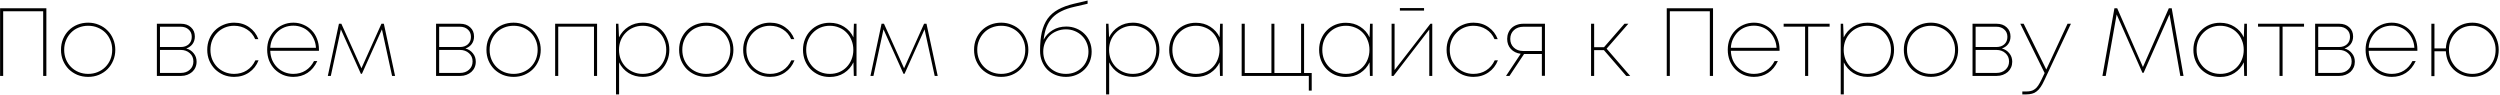 <?xml version="1.0" encoding="UTF-8"?> <svg xmlns="http://www.w3.org/2000/svg" width="1449" height="55" viewBox="0 0 1449 55" fill="none"><path d="M26.872 4.8V44H25.024V6.536H1.84V44H0.048V4.8H26.872ZM51.091 44.56C48.851 44.56 46.76 44.168 44.819 43.384C42.915 42.563 41.253 41.461 39.835 40.08C38.453 38.661 37.352 37 36.531 35.096C35.747 33.192 35.355 31.12 35.355 28.88C35.355 26.603 35.747 24.512 36.531 22.608C37.352 20.667 38.453 19.005 39.835 17.624C41.253 16.205 42.915 15.104 44.819 14.32C46.76 13.536 48.851 13.144 51.091 13.144C53.331 13.144 55.403 13.555 57.307 14.376C59.248 15.16 60.909 16.261 62.291 17.68C63.709 19.061 64.811 20.723 65.595 22.664C66.416 24.568 66.827 26.64 66.827 28.88C66.827 31.12 66.416 33.192 65.595 35.096C64.811 37 63.709 38.661 62.291 40.08C60.909 41.461 59.248 42.563 57.307 43.384C55.403 44.168 53.331 44.56 51.091 44.56ZM51.091 42.824C53.107 42.824 54.955 42.469 56.635 41.76C58.352 41.051 59.827 40.08 61.059 38.848C62.291 37.616 63.261 36.16 63.971 34.48C64.68 32.763 65.035 30.896 65.035 28.88C65.035 26.864 64.68 25.016 63.971 23.336C63.261 21.619 62.291 20.144 61.059 18.912C59.827 17.68 58.352 16.709 56.635 16C54.955 15.291 53.107 14.936 51.091 14.936C49.112 14.936 47.264 15.291 45.547 16C43.867 16.672 42.411 17.643 41.179 18.912C39.947 20.144 38.976 21.619 38.267 23.336C37.557 25.016 37.203 26.864 37.203 28.88C37.203 30.896 37.557 32.763 38.267 34.48C38.976 36.16 39.947 37.616 41.179 38.848C42.411 40.08 43.867 41.051 45.547 41.76C47.264 42.469 49.112 42.824 51.091 42.824ZM107.95 28.096C109.742 28.581 111.179 29.515 112.262 30.896C113.382 32.24 113.942 33.864 113.942 35.768C113.942 36.963 113.718 38.064 113.27 39.072C112.822 40.08 112.187 40.957 111.366 41.704C110.544 42.413 109.592 42.973 108.51 43.384C107.427 43.795 106.232 44 104.926 44H90.925V13.76H104.87C107.296 13.76 109.238 14.451 110.694 15.832C112.187 17.176 112.934 18.949 112.934 21.152C112.934 22.832 112.486 24.288 111.59 25.52C110.694 26.715 109.48 27.573 107.95 28.096ZM111.142 21.376C111.142 19.584 110.544 18.165 109.35 17.12C108.192 16.037 106.643 15.496 104.702 15.496H92.718V27.256H104.702C106.643 27.256 108.192 26.733 109.35 25.688C110.544 24.605 111.142 23.168 111.142 21.376ZM104.814 42.264C106.942 42.264 108.678 41.648 110.022 40.416C111.403 39.184 112.094 37.579 112.094 35.6C112.094 33.659 111.403 32.072 110.022 30.84C108.64 29.571 106.886 28.936 104.758 28.936H92.718V42.264H104.814ZM135.688 44.56C133.486 44.56 131.432 44.168 129.528 43.384C127.662 42.563 126.019 41.461 124.6 40.08C123.219 38.661 122.118 37 121.296 35.096C120.512 33.192 120.12 31.12 120.12 28.88C120.12 26.64 120.512 24.568 121.296 22.664C122.08 20.723 123.163 19.061 124.544 17.68C125.963 16.261 127.624 15.16 129.528 14.376C131.432 13.555 133.486 13.144 135.688 13.144C139.048 13.144 141.96 14.021 144.424 15.776C146.888 17.493 148.662 19.789 149.744 22.664H147.896C146.851 20.237 145.246 18.352 143.08 17.008C140.915 15.627 138.451 14.936 135.688 14.936C133.747 14.936 131.936 15.291 130.256 16C128.576 16.709 127.12 17.699 125.888 18.968C124.656 20.2 123.686 21.675 122.976 23.392C122.304 25.072 121.968 26.901 121.968 28.88C121.968 30.859 122.304 32.707 122.976 34.424C123.686 36.104 124.656 37.579 125.888 38.848C127.12 40.08 128.576 41.051 130.256 41.76C131.936 42.469 133.747 42.824 135.688 42.824C138.451 42.824 140.896 42.152 143.024 40.808C145.19 39.427 146.851 37.485 148.008 34.984H149.856C148.699 37.933 146.87 40.267 144.368 41.984C141.867 43.701 138.974 44.56 135.688 44.56ZM184.864 28.656V29.44H156.64C156.715 31.381 157.088 33.173 157.76 34.816C158.47 36.421 159.422 37.821 160.616 39.016C161.811 40.211 163.211 41.144 164.816 41.816C166.422 42.488 168.158 42.824 170.024 42.824C172.712 42.824 175.083 42.171 177.136 40.864C179.19 39.557 180.814 37.728 182.008 35.376H183.912C182.494 38.4 180.59 40.696 178.2 42.264C175.848 43.795 173.123 44.56 170.024 44.56C167.859 44.56 165.843 44.168 163.976 43.384C162.147 42.563 160.542 41.461 159.16 40.08C157.816 38.661 156.752 37 155.968 35.096C155.222 33.155 154.848 31.064 154.848 28.824C154.848 26.584 155.222 24.512 155.968 22.608C156.752 20.704 157.816 19.061 159.16 17.68C160.542 16.261 162.147 15.16 163.976 14.376C165.843 13.555 167.859 13.144 170.024 13.144C172.19 13.144 174.168 13.555 175.96 14.376C177.79 15.16 179.358 16.243 180.664 17.624C182.008 19.005 183.035 20.648 183.744 22.552C184.491 24.419 184.864 26.453 184.864 28.656ZM170.024 14.88C168.195 14.88 166.478 15.197 164.872 15.832C163.304 16.467 161.923 17.363 160.728 18.52C159.571 19.677 158.619 21.04 157.872 22.608C157.163 24.139 156.752 25.837 156.64 27.704H183.128C183.016 25.8 182.587 24.064 181.84 22.496C181.131 20.928 180.198 19.584 179.04 18.464C177.883 17.307 176.539 16.429 175.008 15.832C173.478 15.197 171.816 14.88 170.024 14.88ZM227.246 44L221.366 17.008L209.774 42.768H209.158L197.566 17.008L191.742 44H190.006L196.446 13.76H197.846L209.494 39.576L221.086 13.76H222.486L228.982 44H227.246ZM269.77 28.096C271.562 28.581 272.999 29.515 274.082 30.896C275.202 32.24 275.762 33.864 275.762 35.768C275.762 36.963 275.538 38.064 275.09 39.072C274.642 40.08 274.007 40.957 273.186 41.704C272.364 42.413 271.412 42.973 270.33 43.384C269.247 43.795 268.052 44 266.746 44H252.746V13.76H266.69C269.116 13.76 271.058 14.451 272.514 15.832C274.007 17.176 274.754 18.949 274.754 21.152C274.754 22.832 274.306 24.288 273.41 25.52C272.514 26.715 271.3 27.573 269.77 28.096ZM272.962 21.376C272.962 19.584 272.364 18.165 271.17 17.12C270.012 16.037 268.463 15.496 266.522 15.496H254.538V27.256H266.522C268.463 27.256 270.012 26.733 271.17 25.688C272.364 24.605 272.962 23.168 272.962 21.376ZM266.634 42.264C268.762 42.264 270.498 41.648 271.842 40.416C273.223 39.184 273.914 37.579 273.914 35.6C273.914 33.659 273.223 32.072 271.842 30.84C270.46 29.571 268.706 28.936 266.578 28.936H254.538V42.264H266.634ZM297.677 44.56C295.437 44.56 293.346 44.168 291.405 43.384C289.501 42.563 287.839 41.461 286.421 40.08C285.039 38.661 283.938 37 283.117 35.096C282.333 33.192 281.941 31.12 281.941 28.88C281.941 26.603 282.333 24.512 283.117 22.608C283.938 20.667 285.039 19.005 286.421 17.624C287.839 16.205 289.501 15.104 291.405 14.32C293.346 13.536 295.437 13.144 297.677 13.144C299.917 13.144 301.989 13.555 303.893 14.376C305.834 15.16 307.495 16.261 308.877 17.68C310.295 19.061 311.397 20.723 312.181 22.664C313.002 24.568 313.413 26.64 313.413 28.88C313.413 31.12 313.002 33.192 312.181 35.096C311.397 37 310.295 38.661 308.877 40.08C307.495 41.461 305.834 42.563 303.893 43.384C301.989 44.168 299.917 44.56 297.677 44.56ZM297.677 42.824C299.693 42.824 301.541 42.469 303.221 41.76C304.938 41.051 306.413 40.08 307.645 38.848C308.877 37.616 309.847 36.16 310.557 34.48C311.266 32.763 311.621 30.896 311.621 28.88C311.621 26.864 311.266 25.016 310.557 23.336C309.847 21.619 308.877 20.144 307.645 18.912C306.413 17.68 304.938 16.709 303.221 16C301.541 15.291 299.693 14.936 297.677 14.936C295.698 14.936 293.85 15.291 292.133 16C290.453 16.672 288.997 17.643 287.765 18.912C286.533 20.144 285.562 21.619 284.853 23.336C284.143 25.016 283.789 26.864 283.789 28.88C283.789 30.896 284.143 32.763 284.853 34.48C285.562 36.16 286.533 37.616 287.765 38.848C288.997 40.08 290.453 41.051 292.133 41.76C293.85 42.469 295.698 42.824 297.677 42.824ZM346.065 13.76V44H344.273V15.44H323.553V44H321.761V13.76H346.065ZM372.603 13.144C374.843 13.144 376.896 13.555 378.763 14.376C380.667 15.16 382.291 16.261 383.635 17.68C384.979 19.061 386.024 20.723 386.771 22.664C387.555 24.568 387.947 26.64 387.947 28.88C387.947 31.12 387.555 33.192 386.771 35.096C386.024 37 384.979 38.661 383.635 40.08C382.291 41.461 380.667 42.563 378.763 43.384C376.896 44.168 374.843 44.56 372.603 44.56C369.504 44.56 366.742 43.813 364.315 42.32C361.926 40.789 360.096 38.736 358.827 36.16V54.696H357.035V13.76H358.435L358.771 21.656C360.04 19.08 361.87 17.027 364.259 15.496C366.686 13.928 369.467 13.144 372.603 13.144ZM372.491 42.824C374.47 42.824 376.28 42.488 377.923 41.816C379.603 41.107 381.04 40.136 382.235 38.904C383.467 37.635 384.419 36.16 385.091 34.48C385.8 32.763 386.155 30.896 386.155 28.88C386.155 26.864 385.8 25.016 385.091 23.336C384.419 21.619 383.467 20.144 382.235 18.912C381.04 17.643 379.603 16.672 377.923 16C376.28 15.291 374.47 14.936 372.491 14.936C370.55 14.936 368.739 15.291 367.059 16C365.379 16.709 363.923 17.699 362.691 18.968C361.459 20.2 360.488 21.675 359.779 23.392C359.107 25.072 358.771 26.901 358.771 28.88C358.771 30.859 359.107 32.707 359.779 34.424C360.488 36.104 361.459 37.579 362.691 38.848C363.923 40.08 365.379 41.051 367.059 41.76C368.739 42.469 370.55 42.824 372.491 42.824ZM409.349 44.56C407.109 44.56 405.018 44.168 403.077 43.384C401.173 42.563 399.511 41.461 398.093 40.08C396.711 38.661 395.61 37 394.789 35.096C394.005 33.192 393.613 31.12 393.613 28.88C393.613 26.603 394.005 24.512 394.789 22.608C395.61 20.667 396.711 19.005 398.093 17.624C399.511 16.205 401.173 15.104 403.077 14.32C405.018 13.536 407.109 13.144 409.349 13.144C411.589 13.144 413.661 13.555 415.565 14.376C417.506 15.16 419.167 16.261 420.549 17.68C421.967 19.061 423.069 20.723 423.853 22.664C424.674 24.568 425.085 26.64 425.085 28.88C425.085 31.12 424.674 33.192 423.853 35.096C423.069 37 421.967 38.661 420.549 40.08C419.167 41.461 417.506 42.563 415.565 43.384C413.661 44.168 411.589 44.56 409.349 44.56ZM409.349 42.824C411.365 42.824 413.213 42.469 414.893 41.76C416.61 41.051 418.085 40.08 419.317 38.848C420.549 37.616 421.519 36.16 422.229 34.48C422.938 32.763 423.293 30.896 423.293 28.88C423.293 26.864 422.938 25.016 422.229 23.336C421.519 21.619 420.549 20.144 419.317 18.912C418.085 17.68 416.61 16.709 414.893 16C413.213 15.291 411.365 14.936 409.349 14.936C407.37 14.936 405.522 15.291 403.805 16C402.125 16.672 400.669 17.643 399.437 18.912C398.205 20.144 397.234 21.619 396.525 23.336C395.815 25.016 395.461 26.864 395.461 28.88C395.461 30.896 395.815 32.763 396.525 34.48C397.234 36.16 398.205 37.616 399.437 38.848C400.669 40.08 402.125 41.051 403.805 41.76C405.522 42.469 407.37 42.824 409.349 42.824ZM446.313 44.56C444.111 44.56 442.057 44.168 440.153 43.384C438.287 42.563 436.644 41.461 435.225 40.08C433.844 38.661 432.743 37 431.921 35.096C431.137 33.192 430.745 31.12 430.745 28.88C430.745 26.64 431.137 24.568 431.921 22.664C432.705 20.723 433.788 19.061 435.169 17.68C436.588 16.261 438.249 15.16 440.153 14.376C442.057 13.555 444.111 13.144 446.313 13.144C449.673 13.144 452.585 14.021 455.049 15.776C457.513 17.493 459.287 19.789 460.369 22.664H458.521C457.476 20.237 455.871 18.352 453.705 17.008C451.54 15.627 449.076 14.936 446.313 14.936C444.372 14.936 442.561 15.291 440.881 16C439.201 16.709 437.745 17.699 436.513 18.968C435.281 20.2 434.311 21.675 433.601 23.392C432.929 25.072 432.593 26.901 432.593 28.88C432.593 30.859 432.929 32.707 433.601 34.424C434.311 36.104 435.281 37.579 436.513 38.848C437.745 40.08 439.201 41.051 440.881 41.76C442.561 42.469 444.372 42.824 446.313 42.824C449.076 42.824 451.521 42.152 453.649 40.808C455.815 39.427 457.476 37.485 458.633 34.984H460.481C459.324 37.933 457.495 40.267 454.993 41.984C452.492 43.701 449.599 44.56 446.313 44.56ZM496.441 13.76V44H494.873L494.649 36.104C493.455 38.68 491.644 40.752 489.217 42.32C486.828 43.851 484.047 44.616 480.873 44.616C478.671 44.616 476.617 44.224 474.713 43.44C472.847 42.619 471.223 41.517 469.841 40.136C468.46 38.717 467.377 37.056 466.593 35.152C465.809 33.211 465.417 31.12 465.417 28.88C465.417 26.64 465.809 24.568 466.593 22.664C467.377 20.723 468.46 19.061 469.841 17.68C471.223 16.261 472.847 15.16 474.713 14.376C476.617 13.592 478.671 13.2 480.873 13.2C484.047 13.2 486.828 13.965 489.217 15.496C491.644 17.027 493.455 19.08 494.649 21.656L494.929 13.76H496.441ZM480.929 42.824C482.908 42.824 484.719 42.488 486.361 41.816C488.041 41.107 489.479 40.136 490.673 38.904C491.905 37.635 492.857 36.16 493.529 34.48C494.239 32.763 494.593 30.896 494.593 28.88C494.593 26.864 494.239 25.016 493.529 23.336C492.857 21.619 491.905 20.144 490.673 18.912C489.479 17.643 488.041 16.672 486.361 16C484.719 15.291 482.908 14.936 480.929 14.936C478.988 14.936 477.177 15.291 475.497 16C473.855 16.709 472.417 17.699 471.185 18.968C469.953 20.2 468.983 21.675 468.273 23.392C467.601 25.072 467.265 26.901 467.265 28.88C467.265 30.859 467.601 32.707 468.273 34.424C468.983 36.104 469.953 37.579 471.185 38.848C472.417 40.08 473.855 41.051 475.497 41.76C477.177 42.469 478.988 42.824 480.929 42.824ZM541.754 44L535.874 17.008L524.282 42.768H523.666L512.074 17.008L506.25 44H504.514L510.954 13.76H512.354L524.002 39.576L535.594 13.76H536.994L543.49 44H541.754ZM580.302 44.56C578.062 44.56 575.971 44.168 574.03 43.384C572.126 42.563 570.464 41.461 569.046 40.08C567.664 38.661 566.563 37 565.742 35.096C564.958 33.192 564.566 31.12 564.566 28.88C564.566 26.603 564.958 24.512 565.742 22.608C566.563 20.667 567.664 19.005 569.046 17.624C570.464 16.205 572.126 15.104 574.03 14.32C575.971 13.536 578.062 13.144 580.302 13.144C582.542 13.144 584.614 13.555 586.518 14.376C588.459 15.16 590.12 16.261 591.502 17.68C592.92 19.061 594.022 20.723 594.806 22.664C595.627 24.568 596.038 26.64 596.038 28.88C596.038 31.12 595.627 33.192 594.806 35.096C594.022 37 592.92 38.661 591.502 40.08C590.12 41.461 588.459 42.563 586.518 43.384C584.614 44.168 582.542 44.56 580.302 44.56ZM580.302 42.824C582.318 42.824 584.166 42.469 585.846 41.76C587.563 41.051 589.038 40.08 590.27 38.848C591.502 37.616 592.472 36.16 593.182 34.48C593.891 32.763 594.246 30.896 594.246 28.88C594.246 26.864 593.891 25.016 593.182 23.336C592.472 21.619 591.502 20.144 590.27 18.912C589.038 17.68 587.563 16.709 585.846 16C584.166 15.291 582.318 14.936 580.302 14.936C578.323 14.936 576.475 15.291 574.758 16C573.078 16.672 571.622 17.643 570.39 18.912C569.158 20.144 568.187 21.619 567.478 23.336C566.768 25.016 566.414 26.864 566.414 28.88C566.414 30.896 566.768 32.763 567.478 34.48C568.187 36.16 569.158 37.616 570.39 38.848C571.622 40.08 573.078 41.051 574.758 41.76C576.475 42.469 578.323 42.824 580.302 42.824ZM617.994 15.384C620.085 15.384 622.026 15.757 623.818 16.504C625.648 17.251 627.216 18.277 628.522 19.584C629.829 20.853 630.856 22.384 631.602 24.176C632.349 25.931 632.722 27.853 632.722 29.944C632.722 32.035 632.349 33.976 631.602 35.768C630.856 37.523 629.81 39.053 628.466 40.36C627.122 41.667 625.536 42.693 623.706 43.44C621.914 44.187 619.954 44.56 617.826 44.56C615.661 44.56 613.645 44.187 611.778 43.44C609.949 42.693 608.362 41.648 607.018 40.304C605.712 38.96 604.685 37.373 603.938 35.544C603.192 33.677 602.818 31.661 602.818 29.496C602.818 25.315 603.154 21.712 603.826 18.688C604.536 15.627 605.656 13.013 607.186 10.848C608.754 8.683 610.789 6.909 613.29 5.528C615.792 4.147 618.853 3.027 622.474 2.168L630.37 0.32V2.168L622.642 3.96C619.805 4.595 617.341 5.435 615.25 6.48C613.16 7.488 611.386 8.757 609.93 10.288C608.512 11.819 607.392 13.629 606.57 15.72C605.749 17.811 605.189 20.237 604.89 23C606.16 20.648 607.914 18.8 610.154 17.456C612.432 16.075 615.045 15.384 617.994 15.384ZM617.826 42.824C619.693 42.824 621.41 42.507 622.978 41.872C624.584 41.2 625.965 40.285 627.122 39.128C628.317 37.971 629.232 36.608 629.866 35.04C630.538 33.472 630.874 31.773 630.874 29.944C630.874 28.115 630.538 26.416 629.866 24.848C629.232 23.28 628.317 21.917 627.122 20.76C625.965 19.603 624.584 18.688 622.978 18.016C621.41 17.344 619.693 17.008 617.826 17.008C615.922 17.008 614.168 17.344 612.562 18.016C610.957 18.651 609.557 19.547 608.362 20.704C607.205 21.861 606.29 23.243 605.618 24.848C604.984 26.416 604.666 28.115 604.666 29.944C604.666 31.773 604.984 33.472 605.618 35.04C606.29 36.608 607.205 37.971 608.362 39.128C609.557 40.285 610.957 41.2 612.562 41.872C614.168 42.507 615.922 42.824 617.826 42.824ZM656.65 13.144C658.89 13.144 660.943 13.555 662.81 14.376C664.714 15.16 666.338 16.261 667.682 17.68C669.026 19.061 670.071 20.723 670.818 22.664C671.602 24.568 671.994 26.64 671.994 28.88C671.994 31.12 671.602 33.192 670.818 35.096C670.071 37 669.026 38.661 667.682 40.08C666.338 41.461 664.714 42.563 662.81 43.384C660.943 44.168 658.89 44.56 656.65 44.56C653.551 44.56 650.788 43.813 648.362 42.32C645.972 40.789 644.143 38.736 642.874 36.16V54.696H641.082V13.76H642.482L642.818 21.656C644.087 19.08 645.916 17.027 648.306 15.496C650.732 13.928 653.514 13.144 656.65 13.144ZM656.538 42.824C658.516 42.824 660.327 42.488 661.97 41.816C663.65 41.107 665.087 40.136 666.282 38.904C667.514 37.635 668.466 36.16 669.138 34.48C669.847 32.763 670.202 30.896 670.202 28.88C670.202 26.864 669.847 25.016 669.138 23.336C668.466 21.619 667.514 20.144 666.282 18.912C665.087 17.643 663.65 16.672 661.97 16C660.327 15.291 658.516 14.936 656.538 14.936C654.596 14.936 652.786 15.291 651.106 16C649.426 16.709 647.97 17.699 646.738 18.968C645.506 20.2 644.535 21.675 643.826 23.392C643.154 25.072 642.818 26.901 642.818 28.88C642.818 30.859 643.154 32.707 643.826 34.424C644.535 36.104 645.506 37.579 646.738 38.848C647.97 40.08 649.426 41.051 651.106 41.76C652.786 42.469 654.596 42.824 656.538 42.824ZM708.683 13.76V44H707.115L706.891 36.104C705.697 38.68 703.886 40.752 701.459 42.32C699.07 43.851 696.289 44.616 693.115 44.616C690.913 44.616 688.859 44.224 686.955 43.44C685.089 42.619 683.465 41.517 682.083 40.136C680.702 38.717 679.619 37.056 678.835 35.152C678.051 33.211 677.659 31.12 677.659 28.88C677.659 26.64 678.051 24.568 678.835 22.664C679.619 20.723 680.702 19.061 682.083 17.68C683.465 16.261 685.089 15.16 686.955 14.376C688.859 13.592 690.913 13.2 693.115 13.2C696.289 13.2 699.07 13.965 701.459 15.496C703.886 17.027 705.697 19.08 706.891 21.656L707.171 13.76H708.683ZM693.171 42.824C695.15 42.824 696.961 42.488 698.603 41.816C700.283 41.107 701.721 40.136 702.915 38.904C704.147 37.635 705.099 36.16 705.771 34.48C706.481 32.763 706.835 30.896 706.835 28.88C706.835 26.864 706.481 25.016 705.771 23.336C705.099 21.619 704.147 20.144 702.915 18.912C701.721 17.643 700.283 16.672 698.603 16C696.961 15.291 695.15 14.936 693.171 14.936C691.23 14.936 689.419 15.291 687.739 16C686.097 16.709 684.659 17.699 683.427 18.968C682.195 20.2 681.225 21.675 680.515 23.392C679.843 25.072 679.507 26.901 679.507 28.88C679.507 30.859 679.843 32.707 680.515 34.424C681.225 36.104 682.195 37.579 683.427 38.848C684.659 40.08 686.097 41.051 687.739 41.76C689.419 42.469 691.23 42.824 693.171 42.824ZM760.268 42.32V52.512H758.588V44H719.668V13.76H721.46V42.32H736.916V13.76H738.652V42.32H754.108V13.76H755.844V42.32H760.268ZM795.582 13.76V44H794.014L793.79 36.104C792.595 38.68 790.784 40.752 788.358 42.32C785.968 43.851 783.187 44.616 780.014 44.616C777.811 44.616 775.758 44.224 773.854 43.44C771.987 42.619 770.363 41.517 768.982 40.136C767.6 38.717 766.518 37.056 765.734 35.152C764.95 33.211 764.558 31.12 764.558 28.88C764.558 26.64 764.95 24.568 765.734 22.664C766.518 20.723 767.6 19.061 768.982 17.68C770.363 16.261 771.987 15.16 773.854 14.376C775.758 13.592 777.811 13.2 780.014 13.2C783.187 13.2 785.968 13.965 788.358 15.496C790.784 17.027 792.595 19.08 793.79 21.656L794.07 13.76H795.582ZM780.07 42.824C782.048 42.824 783.859 42.488 785.502 41.816C787.182 41.107 788.619 40.136 789.814 38.904C791.046 37.635 791.998 36.16 792.67 34.48C793.379 32.763 793.734 30.896 793.734 28.88C793.734 26.864 793.379 25.016 792.67 23.336C791.998 21.619 791.046 20.144 789.814 18.912C788.619 17.643 787.182 16.672 785.502 16C783.859 15.291 782.048 14.936 780.07 14.936C778.128 14.936 776.318 15.291 774.638 16C772.995 16.709 771.558 17.699 770.326 18.968C769.094 20.2 768.123 21.675 767.414 23.392C766.742 25.072 766.406 26.901 766.406 28.88C766.406 30.859 766.742 32.707 767.414 34.424C768.123 36.104 769.094 37.579 770.326 38.848C771.558 40.08 772.995 41.051 774.638 41.76C776.318 42.469 778.128 42.824 780.07 42.824ZM825.382 6.144H811.382V4.688H825.382V6.144ZM830.142 13.76V44H828.406V17.12L807.686 44H806.566V13.76H808.302V40.584L829.078 13.76H830.142ZM854.009 44.56C851.806 44.56 849.753 44.168 847.849 43.384C845.982 42.563 844.339 41.461 842.921 40.08C841.539 38.661 840.438 37 839.617 35.096C838.833 33.192 838.441 31.12 838.441 28.88C838.441 26.64 838.833 24.568 839.617 22.664C840.401 20.723 841.483 19.061 842.865 17.68C844.283 16.261 845.945 15.16 847.849 14.376C849.753 13.555 851.806 13.144 854.009 13.144C857.369 13.144 860.281 14.021 862.745 15.776C865.209 17.493 866.982 19.789 868.065 22.664H866.217C865.171 20.237 863.566 18.352 861.401 17.008C859.235 15.627 856.771 14.936 854.009 14.936C852.067 14.936 850.257 15.291 848.577 16C846.897 16.709 845.441 17.699 844.209 18.968C842.977 20.2 842.006 21.675 841.297 23.392C840.625 25.072 840.289 26.901 840.289 28.88C840.289 30.859 840.625 32.707 841.297 34.424C842.006 36.104 842.977 37.579 844.209 38.848C845.441 40.08 846.897 41.051 848.577 41.76C850.257 42.469 852.067 42.824 854.009 42.824C856.771 42.824 859.217 42.152 861.345 40.808C863.51 39.427 865.171 37.485 866.329 34.984H868.177C867.019 37.933 865.19 40.267 862.689 41.984C860.187 43.701 857.294 44.56 854.009 44.56ZM895.457 13.76V43.944H893.665V31.288H883.361L874.905 44H872.889L881.401 31.176C879.049 30.877 877.145 29.944 875.689 28.376C874.27 26.808 873.561 24.867 873.561 22.552C873.561 21.283 873.785 20.107 874.233 19.024C874.681 17.941 875.315 17.008 876.137 16.224C876.958 15.44 877.947 14.843 879.105 14.432C880.262 13.984 881.531 13.76 882.913 13.76H895.457ZM893.665 29.552V15.496H883.025C880.747 15.496 878.899 16.149 877.481 17.456C876.062 18.763 875.353 20.461 875.353 22.552C875.353 24.605 876.043 26.285 877.425 27.592C878.806 28.899 880.579 29.552 882.745 29.552H893.665ZM929.624 29.048H923.968V44H922.176V13.76H923.968V27.368H929.68L941.552 13.76H943.792L931.192 28.208L944.856 44H942.56L929.624 29.048ZM992.872 4.8V44H991.024V6.536H967.84V44H966.048V4.8H992.872ZM1031.43 28.656V29.44H1003.2C1003.28 31.381 1003.65 33.173 1004.32 34.816C1005.03 36.421 1005.98 37.821 1007.18 39.016C1008.37 40.211 1009.77 41.144 1011.38 41.816C1012.98 42.488 1014.72 42.824 1016.59 42.824C1019.27 42.824 1021.65 42.171 1023.7 40.864C1025.75 39.557 1027.38 37.728 1028.57 35.376H1030.47C1029.06 38.4 1027.15 40.696 1024.76 42.264C1022.41 43.795 1019.69 44.56 1016.59 44.56C1014.42 44.56 1012.41 44.168 1010.54 43.384C1008.71 42.563 1007.1 41.461 1005.72 40.08C1004.38 38.661 1003.31 37 1002.53 35.096C1001.78 33.155 1001.41 31.064 1001.41 28.824C1001.41 26.584 1001.78 24.512 1002.53 22.608C1003.31 20.704 1004.38 19.061 1005.72 17.68C1007.1 16.261 1008.71 15.16 1010.54 14.376C1012.41 13.555 1014.42 13.144 1016.59 13.144C1018.75 13.144 1020.73 13.555 1022.52 14.376C1024.35 15.16 1025.92 16.243 1027.23 17.624C1028.57 19.005 1029.6 20.648 1030.31 22.552C1031.05 24.419 1031.43 26.453 1031.43 28.656ZM1016.59 14.88C1014.76 14.88 1013.04 15.197 1011.43 15.832C1009.87 16.467 1008.49 17.363 1007.29 18.52C1006.13 19.677 1005.18 21.04 1004.43 22.608C1003.73 24.139 1003.31 25.837 1003.2 27.704H1029.69C1029.58 25.8 1029.15 24.064 1028.4 22.496C1027.69 20.928 1026.76 19.584 1025.6 18.464C1024.45 17.307 1023.1 16.429 1021.57 15.832C1020.04 15.197 1018.38 14.88 1016.59 14.88ZM1060.45 15.44H1048.02V44H1046.23V15.44H1033.8V13.76H1060.45V15.44ZM1082.45 13.144C1084.69 13.144 1086.74 13.555 1088.61 14.376C1090.51 15.16 1092.13 16.261 1093.48 17.68C1094.82 19.061 1095.87 20.723 1096.61 22.664C1097.4 24.568 1097.79 26.64 1097.79 28.88C1097.79 31.12 1097.4 33.192 1096.61 35.096C1095.87 37 1094.82 38.661 1093.48 40.08C1092.13 41.461 1090.51 42.563 1088.61 43.384C1086.74 44.168 1084.69 44.56 1082.45 44.56C1079.35 44.56 1076.59 43.813 1074.16 42.32C1071.77 40.789 1069.94 38.736 1068.67 36.16V54.696H1066.88V13.76H1068.28L1068.61 21.656C1069.88 19.08 1071.71 17.027 1074.1 15.496C1076.53 13.928 1079.31 13.144 1082.45 13.144ZM1082.33 42.824C1084.31 42.824 1086.12 42.488 1087.77 41.816C1089.45 41.107 1090.88 40.136 1092.08 38.904C1093.31 37.635 1094.26 36.16 1094.93 34.48C1095.64 32.763 1096 30.896 1096 28.88C1096 26.864 1095.64 25.016 1094.93 23.336C1094.26 21.619 1093.31 20.144 1092.08 18.912C1090.88 17.643 1089.45 16.672 1087.77 16C1086.12 15.291 1084.31 14.936 1082.33 14.936C1080.39 14.936 1078.58 15.291 1076.9 16C1075.22 16.709 1073.77 17.699 1072.53 18.968C1071.3 20.2 1070.33 21.675 1069.62 23.392C1068.95 25.072 1068.61 26.901 1068.61 28.88C1068.61 30.859 1068.95 32.707 1069.62 34.424C1070.33 36.104 1071.3 37.579 1072.53 38.848C1073.77 40.08 1075.22 41.051 1076.9 41.76C1078.58 42.469 1080.39 42.824 1082.33 42.824ZM1119.19 44.56C1116.95 44.56 1114.86 44.168 1112.92 43.384C1111.02 42.563 1109.35 41.461 1107.94 40.08C1106.55 38.661 1105.45 37 1104.63 35.096C1103.85 33.192 1103.46 31.12 1103.46 28.88C1103.46 26.603 1103.85 24.512 1104.63 22.608C1105.45 20.667 1106.55 19.005 1107.94 17.624C1109.35 16.205 1111.02 15.104 1112.92 14.32C1114.86 13.536 1116.95 13.144 1119.19 13.144C1121.43 13.144 1123.5 13.555 1125.41 14.376C1127.35 15.16 1129.01 16.261 1130.39 17.68C1131.81 19.061 1132.91 20.723 1133.7 22.664C1134.52 24.568 1134.93 26.64 1134.93 28.88C1134.93 31.12 1134.52 33.192 1133.7 35.096C1132.91 37 1131.81 38.661 1130.39 40.08C1129.01 41.461 1127.35 42.563 1125.41 43.384C1123.5 44.168 1121.43 44.56 1119.19 44.56ZM1119.19 42.824C1121.21 42.824 1123.06 42.469 1124.74 41.76C1126.45 41.051 1127.93 40.08 1129.16 38.848C1130.39 37.616 1131.36 36.16 1132.07 34.48C1132.78 32.763 1133.14 30.896 1133.14 28.88C1133.14 26.864 1132.78 25.016 1132.07 23.336C1131.36 21.619 1130.39 20.144 1129.16 18.912C1127.93 17.68 1126.45 16.709 1124.74 16C1123.06 15.291 1121.21 14.936 1119.19 14.936C1117.21 14.936 1115.37 15.291 1113.65 16C1111.97 16.672 1110.51 17.643 1109.28 18.912C1108.05 20.144 1107.08 21.619 1106.37 23.336C1105.66 25.016 1105.3 26.864 1105.3 28.88C1105.3 30.896 1105.66 32.763 1106.37 34.48C1107.08 36.16 1108.05 37.616 1109.28 38.848C1110.51 40.08 1111.97 41.051 1113.65 41.76C1115.37 42.469 1117.21 42.824 1119.19 42.824ZM1160.3 28.096C1162.09 28.581 1163.53 29.515 1164.61 30.896C1165.73 32.24 1166.29 33.864 1166.29 35.768C1166.29 36.963 1166.07 38.064 1165.62 39.072C1165.17 40.08 1164.54 40.957 1163.72 41.704C1162.9 42.413 1161.94 42.973 1160.86 43.384C1159.78 43.795 1158.58 44 1157.28 44H1143.28V13.76H1157.22C1159.65 13.76 1161.59 14.451 1163.05 15.832C1164.54 17.176 1165.29 18.949 1165.29 21.152C1165.29 22.832 1164.84 24.288 1163.94 25.52C1163.05 26.715 1161.83 27.573 1160.3 28.096ZM1163.49 21.376C1163.49 19.584 1162.9 18.165 1161.7 17.12C1160.54 16.037 1158.99 15.496 1157.05 15.496H1145.07V27.256H1157.05C1158.99 27.256 1160.54 26.733 1161.7 25.688C1162.9 24.605 1163.49 23.168 1163.49 21.376ZM1157.17 42.264C1159.29 42.264 1161.03 41.648 1162.37 40.416C1163.75 39.184 1164.45 37.579 1164.45 35.6C1164.45 33.659 1163.75 32.072 1162.37 30.84C1160.99 29.571 1159.24 28.936 1157.11 28.936H1145.07V42.264H1157.17ZM1200.31 13.76L1184.85 46.632C1184.14 48.2 1183.41 49.507 1182.67 50.552C1181.96 51.597 1181.19 52.419 1180.37 53.016C1179.59 53.651 1178.71 54.08 1177.74 54.304C1176.77 54.565 1175.69 54.696 1174.49 54.696H1172.14V53.016H1174.38C1175.42 53.016 1176.34 52.923 1177.12 52.736C1177.94 52.549 1178.69 52.195 1179.36 51.672C1180.07 51.187 1180.73 50.496 1181.32 49.6C1181.92 48.704 1182.55 47.565 1183.23 46.184L1185.07 42.32L1170.96 13.76H1172.92L1186.03 40.304L1198.35 13.76H1200.31ZM1263.71 44L1257.44 8.328L1242.43 42.208H1241.76L1226.81 8.384L1220.48 44H1218.57L1225.52 4.8H1227.14L1242.04 38.848L1257.05 4.8H1258.73L1265.56 44H1263.71ZM1302.32 13.76V44H1300.75L1300.52 36.104C1299.33 38.68 1297.52 40.752 1295.09 42.32C1292.7 43.851 1289.92 44.616 1286.75 44.616C1284.55 44.616 1282.49 44.224 1280.59 43.44C1278.72 42.619 1277.1 41.517 1275.72 40.136C1274.33 38.717 1273.25 37.056 1272.47 35.152C1271.68 33.211 1271.29 31.12 1271.29 28.88C1271.29 26.64 1271.68 24.568 1272.47 22.664C1273.25 20.723 1274.33 19.061 1275.72 17.68C1277.1 16.261 1278.72 15.16 1280.59 14.376C1282.49 13.592 1284.55 13.2 1286.75 13.2C1289.92 13.2 1292.7 13.965 1295.09 15.496C1297.52 17.027 1299.33 19.08 1300.52 21.656L1300.8 13.76H1302.32ZM1286.8 42.824C1288.78 42.824 1290.59 42.488 1292.24 41.816C1293.92 41.107 1295.35 40.136 1296.55 38.904C1297.78 37.635 1298.73 36.16 1299.4 34.48C1300.11 32.763 1300.47 30.896 1300.47 28.88C1300.47 26.864 1300.11 25.016 1299.4 23.336C1298.73 21.619 1297.78 20.144 1296.55 18.912C1295.35 17.643 1293.92 16.672 1292.24 16C1290.59 15.291 1288.78 14.936 1286.8 14.936C1284.86 14.936 1283.05 15.291 1281.37 16C1279.73 16.709 1278.29 17.699 1277.06 18.968C1275.83 20.2 1274.86 21.675 1274.15 23.392C1273.48 25.072 1273.14 26.901 1273.14 28.88C1273.14 30.859 1273.48 32.707 1274.15 34.424C1274.86 36.104 1275.83 37.579 1277.06 38.848C1278.29 40.08 1279.73 41.051 1281.37 41.76C1283.05 42.469 1284.86 42.824 1286.8 42.824ZM1335.42 15.44H1322.99V44H1321.2V15.44H1308.76V13.76H1335.42V15.44ZM1358.87 28.096C1360.66 28.581 1362.1 29.515 1363.18 30.896C1364.3 32.24 1364.86 33.864 1364.86 35.768C1364.86 36.963 1364.64 38.064 1364.19 39.072C1363.74 40.08 1363.11 40.957 1362.29 41.704C1361.47 42.413 1360.51 42.973 1359.43 43.384C1358.35 43.795 1357.15 44 1355.85 44H1341.85V13.76H1355.79C1358.22 13.76 1360.16 14.451 1361.62 15.832C1363.11 17.176 1363.86 18.949 1363.86 21.152C1363.86 22.832 1363.41 24.288 1362.51 25.52C1361.62 26.715 1360.4 27.573 1358.87 28.096ZM1362.06 21.376C1362.06 19.584 1361.47 18.165 1360.27 17.12C1359.11 16.037 1357.56 15.496 1355.62 15.496H1343.64V27.256H1355.62C1357.56 27.256 1359.11 26.733 1360.27 25.688C1361.47 24.605 1362.06 23.168 1362.06 21.376ZM1355.74 42.264C1357.86 42.264 1359.6 41.648 1360.94 40.416C1362.32 39.184 1363.02 37.579 1363.02 35.6C1363.02 33.659 1362.32 32.072 1360.94 30.84C1359.56 29.571 1357.81 28.936 1355.68 28.936H1343.64V42.264H1355.74ZM1401.11 28.656V29.44H1372.89C1372.96 31.381 1373.34 33.173 1374.01 34.816C1374.72 36.421 1375.67 37.821 1376.87 39.016C1378.06 40.211 1379.46 41.144 1381.07 41.816C1382.67 42.488 1384.41 42.824 1386.27 42.824C1388.96 42.824 1391.33 42.171 1393.39 40.864C1395.44 39.557 1397.06 37.728 1398.26 35.376H1400.16C1398.74 38.4 1396.84 40.696 1394.45 42.264C1392.1 43.795 1389.37 44.56 1386.27 44.56C1384.11 44.56 1382.09 44.168 1380.23 43.384C1378.4 42.563 1376.79 41.461 1375.41 40.08C1374.07 38.661 1373 37 1372.22 35.096C1371.47 33.155 1371.1 31.064 1371.1 28.824C1371.1 26.584 1371.47 24.512 1372.22 22.608C1373 20.704 1374.07 19.061 1375.41 17.68C1376.79 16.261 1378.4 15.16 1380.23 14.376C1382.09 13.555 1384.11 13.144 1386.27 13.144C1388.44 13.144 1390.42 13.555 1392.21 14.376C1394.04 15.16 1395.61 16.243 1396.91 17.624C1398.26 19.005 1399.28 20.648 1399.99 22.552C1400.74 24.419 1401.11 26.453 1401.11 28.656ZM1386.27 14.88C1384.44 14.88 1382.73 15.197 1381.12 15.832C1379.55 16.467 1378.17 17.363 1376.98 18.52C1375.82 19.677 1374.87 21.04 1374.12 22.608C1373.41 24.139 1373 25.837 1372.89 27.704H1399.38C1399.27 25.8 1398.84 24.064 1398.09 22.496C1397.38 20.928 1396.45 19.584 1395.29 18.464C1394.13 17.307 1392.79 16.429 1391.26 15.832C1389.73 15.197 1388.07 14.88 1386.27 14.88ZM1432.97 13.144C1435.17 13.144 1437.19 13.555 1439.01 14.376C1440.88 15.16 1442.51 16.261 1443.89 17.68C1445.27 19.061 1446.33 20.723 1447.08 22.664C1447.86 24.568 1448.25 26.64 1448.25 28.88C1448.25 31.12 1447.86 33.211 1447.08 35.152C1446.33 37.056 1445.27 38.717 1443.89 40.136C1442.51 41.517 1440.88 42.6 1439.01 43.384C1437.19 44.168 1435.17 44.56 1432.97 44.56C1430.84 44.56 1428.86 44.187 1427.03 43.44C1425.2 42.693 1423.6 41.667 1422.21 40.36C1420.87 39.053 1419.79 37.485 1418.97 35.656C1418.18 33.827 1417.73 31.848 1417.62 29.72H1411.01V44.112H1409.22V13.76H1411.01V28.04H1417.62C1417.73 25.912 1418.18 23.933 1418.97 22.104C1419.79 20.275 1420.87 18.707 1422.21 17.4C1423.6 16.056 1425.2 15.011 1427.03 14.264C1428.86 13.517 1430.84 13.144 1432.97 13.144ZM1432.97 42.824C1434.91 42.824 1436.7 42.469 1438.34 41.76C1439.99 41.051 1441.4 40.08 1442.6 38.848C1443.83 37.579 1444.78 36.104 1445.45 34.424C1446.13 32.707 1446.46 30.859 1446.46 28.88C1446.46 26.901 1446.11 25.072 1445.4 23.392C1444.73 21.675 1443.79 20.2 1442.6 18.968C1441.4 17.699 1439.97 16.709 1438.29 16C1436.64 15.291 1434.87 14.936 1432.97 14.936C1431.03 14.936 1429.21 15.291 1427.53 16C1425.89 16.709 1424.47 17.699 1423.28 18.968C1422.08 20.2 1421.13 21.675 1420.42 23.392C1419.75 25.072 1419.41 26.901 1419.41 28.88C1419.41 30.859 1419.75 32.707 1420.42 34.424C1421.13 36.104 1422.08 37.579 1423.28 38.848C1424.47 40.08 1425.89 41.051 1427.53 41.76C1429.21 42.469 1431.03 42.824 1432.97 42.824Z" fill="black"></path></svg> 